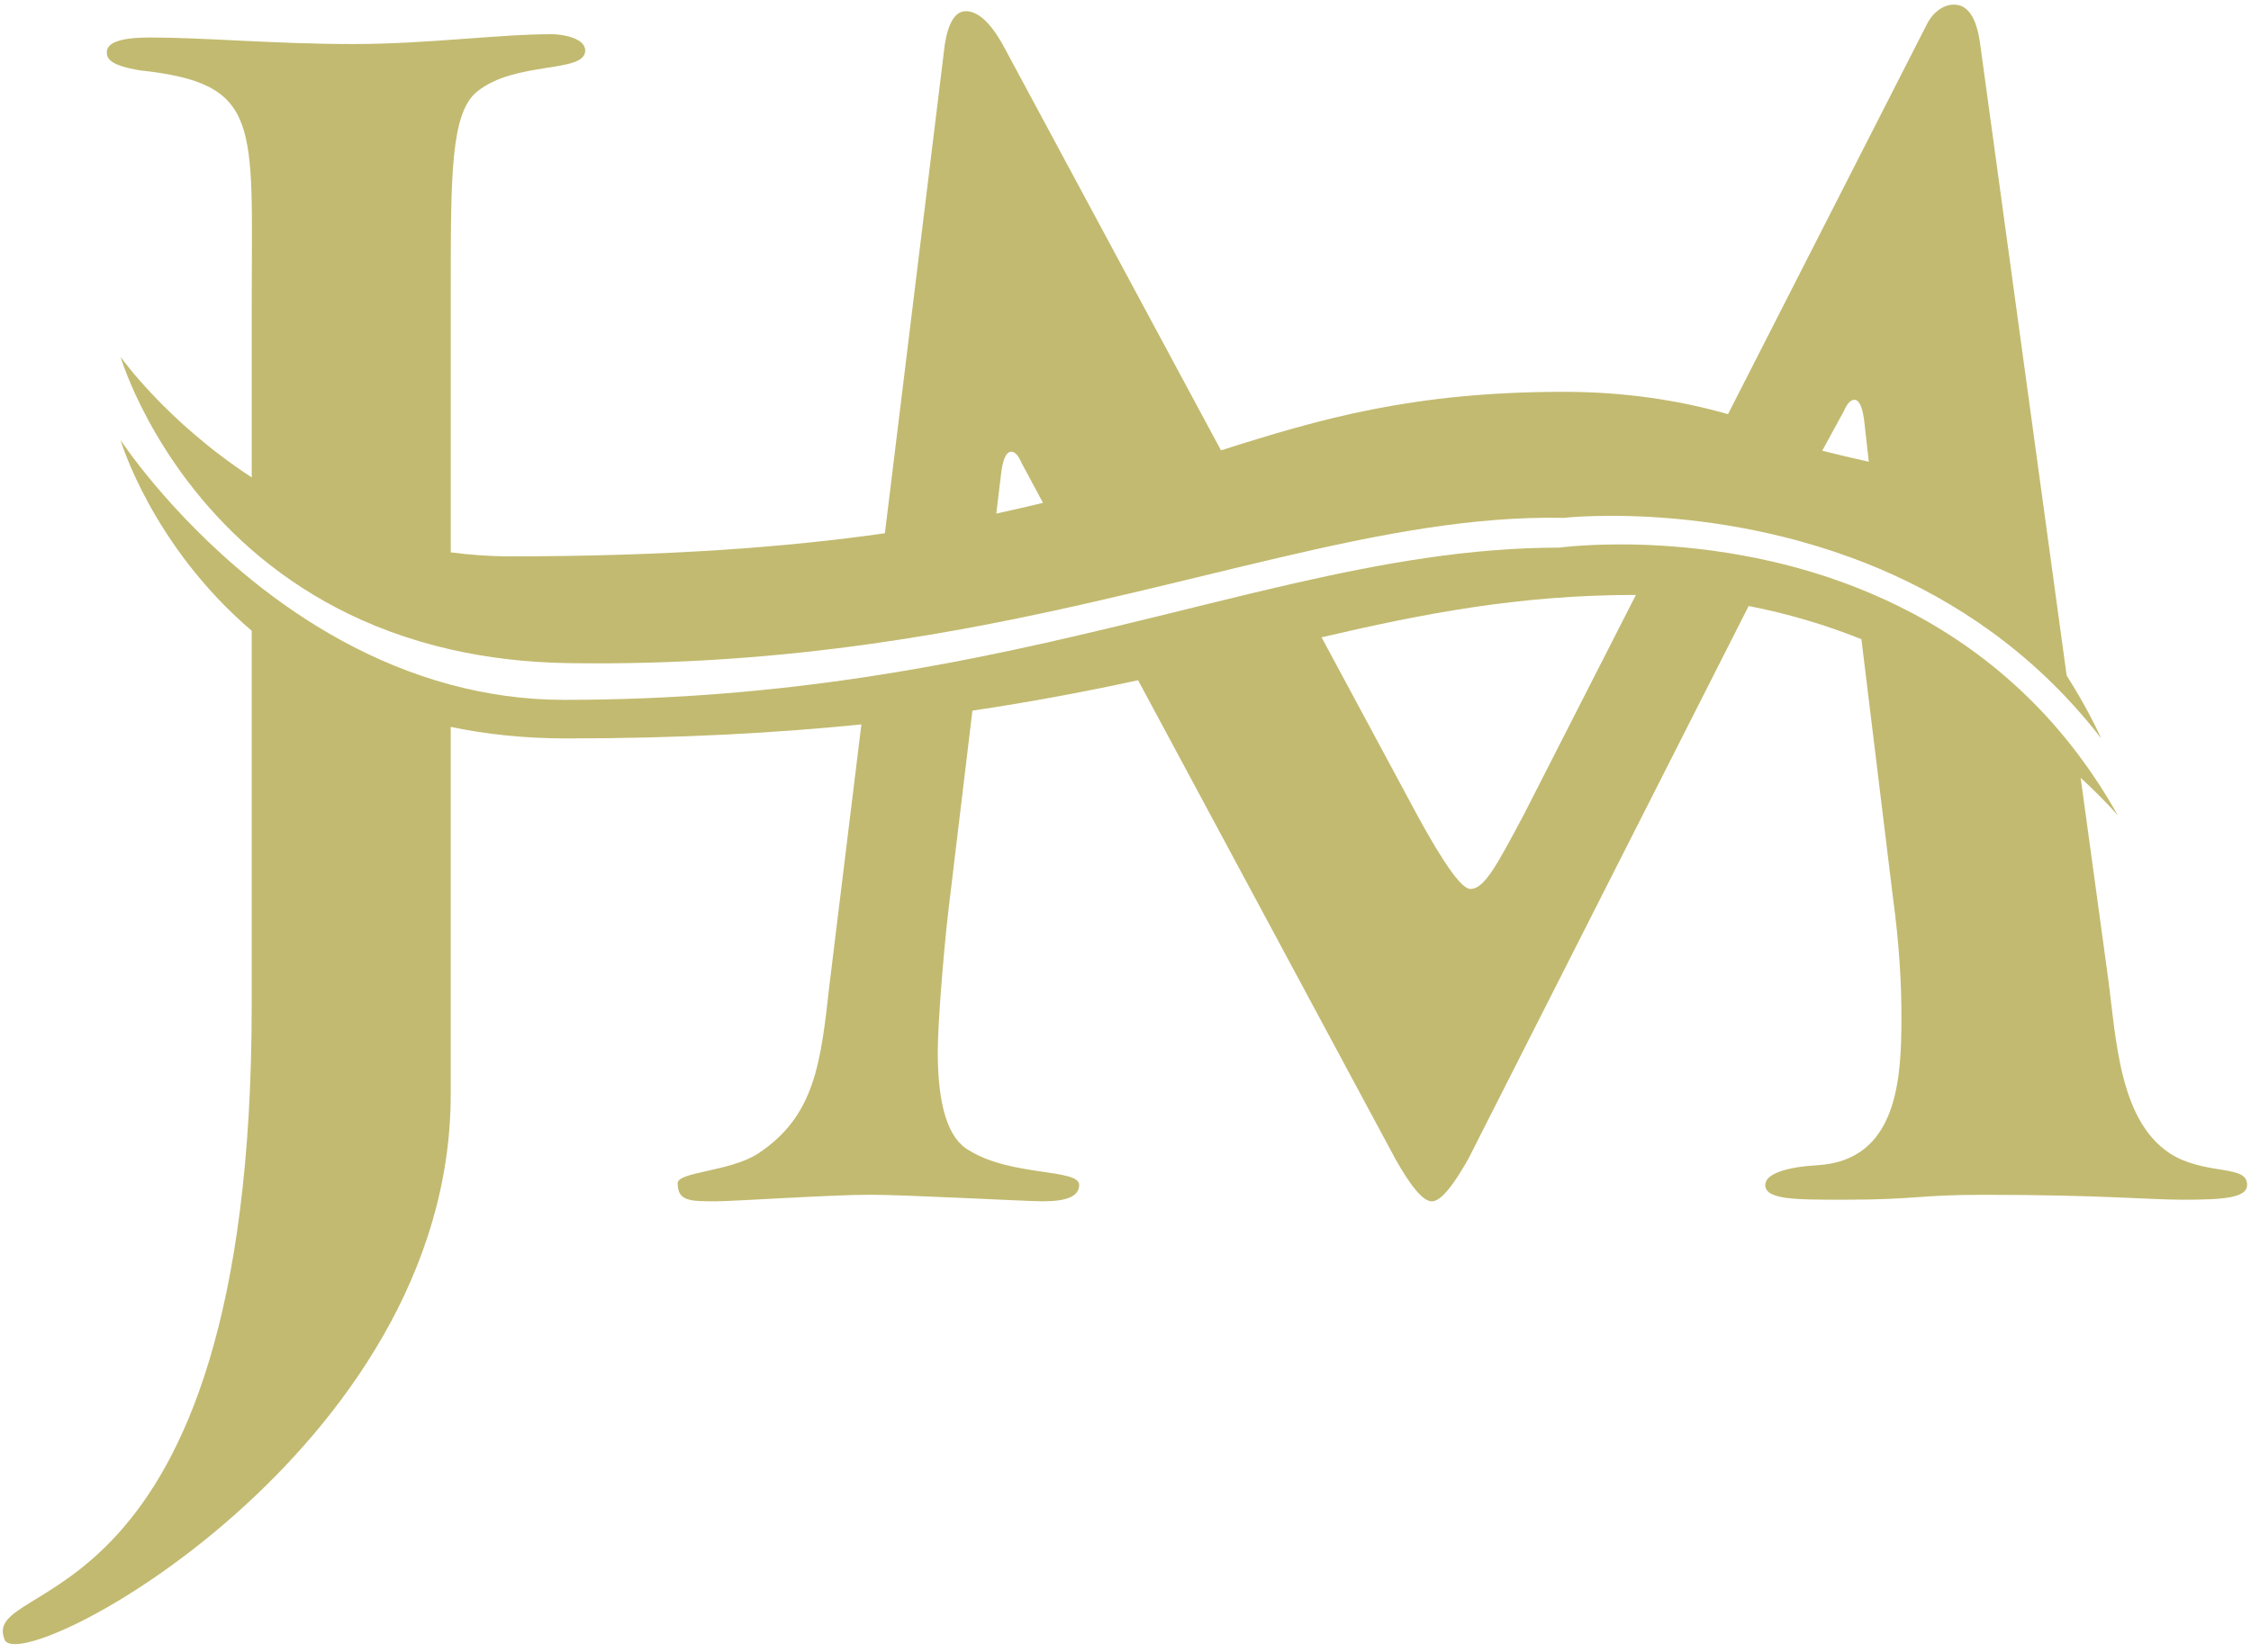 <svg width="109" height="80" viewBox="0 0 109 80" fill="none" xmlns="http://www.w3.org/2000/svg">
<path d="M105.353 56.025C102.564 54.512 102.478 50.213 102.055 47.188L100.752 37.669C101.925 38.752 102.55 39.488 102.55 39.488C101.942 38.4 101.283 37.403 100.59 36.485C97.477 32.371 93.601 29.9 89.834 28.431C88.452 27.892 87.084 27.486 85.774 27.186C83.814 26.735 81.984 26.519 80.429 26.425C77.48 26.248 75.512 26.521 75.512 26.521C71.214 26.521 67.018 27.259 62.594 28.268C59.77 28.913 56.853 29.666 53.755 30.407C51.723 30.894 49.615 31.377 47.403 31.82C45.668 32.169 43.868 32.491 41.995 32.777C37.566 33.449 32.723 33.894 27.305 33.894C25.367 33.894 23.538 33.618 21.825 33.161C17.981 32.13 14.733 30.146 12.188 28.089C8.108 24.789 5.836 21.309 5.836 21.309C5.836 21.309 7.335 26.405 12.188 30.547V48.704C12.188 79.094 -1.1 76.284 0.226 79.411C1.033 81.319 21.825 70.257 21.825 53.003V35.203C23.521 35.558 25.384 35.762 27.431 35.762C32.884 35.762 37.574 35.501 41.711 35.083L40.168 47.67C39.746 51.411 39.492 54.039 36.702 55.87C35.35 56.746 32.815 56.746 32.815 57.303C32.815 58.179 33.407 58.179 34.673 58.179C35.517 58.179 40.252 57.861 42.113 57.861C43.888 57.861 49.721 58.179 50.481 58.179C51.664 58.179 52.256 57.94 52.256 57.384C52.256 56.589 48.958 56.985 46.929 55.713C45.915 55.157 45.409 53.564 45.409 50.936C45.409 49.661 45.663 46.398 45.915 44.171L47.087 34.416C50.022 33.98 52.661 33.473 55.11 32.944L67.559 56.111C68.319 57.465 68.911 58.181 69.333 58.181C69.755 58.181 70.348 57.465 71.108 56.111L84.675 29.349C86.635 29.728 88.459 30.286 90.135 30.956L91.651 43.376C91.989 45.844 92.073 47.754 92.073 49.268C92.073 52.213 91.905 56.193 88.015 56.431C86.578 56.51 85.479 56.83 85.479 57.386C85.479 58.102 86.916 58.102 89.284 58.102C92.833 58.102 92.833 57.864 96.047 57.864C101.712 57.864 104.078 58.102 105.685 58.102C107.629 58.102 108.812 58.024 108.812 57.386C108.819 56.424 107.045 56.901 105.353 56.025ZM73.821 39.389C72.468 41.936 71.876 43.051 71.2 43.051C70.777 43.051 69.93 41.858 68.665 39.549L63.994 30.865C68.931 29.713 73.569 28.812 79.215 28.812L73.821 39.389Z" fill="#C2BA70"/>
<path d="M100.073 32.713L95.885 2.133C95.714 0.858 95.292 0.223 94.615 0.223C94.023 0.223 93.517 0.701 93.263 1.257L83.675 20.058C81.296 19.379 78.652 18.976 75.724 18.976C68.449 18.976 63.974 20.268 59.124 21.811L48.541 2.133C47.949 1.097 47.359 0.541 46.767 0.541C46.26 0.541 45.922 1.097 45.752 2.133L42.849 25.825C38.119 26.501 32.286 26.944 24.713 26.944C23.713 26.944 22.753 26.873 21.827 26.75V13.914C21.827 8.5 21.827 5.475 23.096 4.441C24.955 2.928 28.337 3.565 28.337 2.451C28.337 1.813 27.154 1.656 26.73 1.656C24.108 1.656 20.726 2.133 17.093 2.133C13.289 2.133 9.907 1.816 7.285 1.816C5.849 1.816 5.172 2.054 5.172 2.532C5.172 2.849 5.343 3.169 6.779 3.408C12.696 4.045 12.19 5.955 12.19 14.632V23.122C8.053 20.423 5.839 17.283 5.839 17.283C5.839 17.283 7.335 22.406 12.19 26.632C14.543 28.679 17.685 30.515 21.827 31.455C23.548 31.846 25.439 32.083 27.52 32.115C32.881 32.196 37.732 31.807 42.192 31.18C44.056 30.916 45.856 30.613 47.589 30.281C49.484 29.919 51.304 29.526 53.066 29.122C56.196 28.406 59.129 27.663 61.92 27.011C66.85 25.857 71.346 24.99 75.724 25.079C75.724 25.079 77.882 24.833 81.093 25.121C82.648 25.261 84.448 25.527 86.371 26.004C87.437 26.27 88.541 26.602 89.662 27.013C93.258 28.337 97.023 30.495 100.249 33.99C100.762 34.544 101.261 35.132 101.742 35.757C101.742 35.759 101.216 34.519 100.073 32.713ZM48.243 24.872L48.46 23.071C48.544 22.276 48.714 21.877 48.968 21.877C49.139 21.877 49.306 22.037 49.474 22.433L50.506 24.353C49.781 24.53 49.028 24.702 48.243 24.872ZM88.237 21.828L89.281 19.916C89.454 19.52 89.624 19.362 89.792 19.362C90.047 19.364 90.212 19.763 90.291 20.561L90.493 22.362C89.711 22.19 88.96 22.01 88.237 21.828Z" fill="#C2BA70"/>
</svg>
